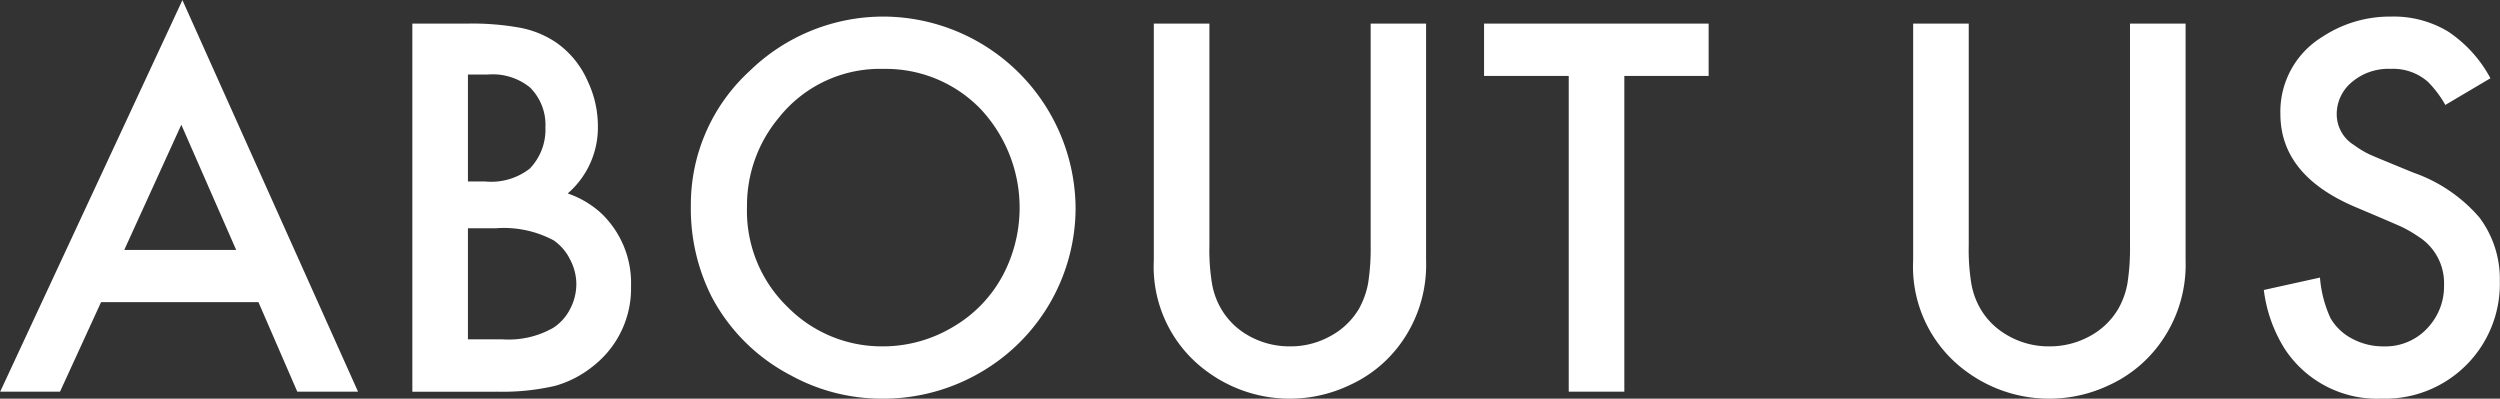 <svg xmlns="http://www.w3.org/2000/svg" width="135.81" height="21.656" viewBox="0 0 135.81 21.656">
  <rect x="0" y="0" width="135.81" height="21.656" fill="#333333" stroke="none"/>
  <defs>
    <style>
      .cls-1 {
        fill: #fff;
        fill-rule: evenodd;
      }
    </style>
  </defs>
  <path id="h2_title" class="cls-1" d="M1831.68,452.527h3.3l-9.54-21.27-9.9,21.27h3.25l2.23-4.863h8.55Zm-9.4-7.7,3.1-6.8,2.98,6.8h-6.08Zm20.22,7.7a12.623,12.623,0,0,0,3.18-.315,5.794,5.794,0,0,0,2.13-1.121,5.346,5.346,0,0,0,2-4.292,5.235,5.235,0,0,0-1.61-3.955,5.142,5.142,0,0,0-1.83-1.084,4.73,4.73,0,0,0,1.64-3.647,5.705,5.705,0,0,0-.55-2.446,4.992,4.992,0,0,0-1.72-2.11,5.239,5.239,0,0,0-1.91-.791,14.461,14.461,0,0,0-2.89-.234h-3.01v20h4.57Zm-1.55-17.227h1.06a3.214,3.214,0,0,1,2.31.7,2.862,2.862,0,0,1,.84,2.168,3.057,3.057,0,0,1-.85,2.241,3.407,3.407,0,0,1-2.42.7h-0.94V435.3Zm0,8.35h1.52a5.743,5.743,0,0,1,3.14.659,2.709,2.709,0,0,1,.89,1.04,2.871,2.871,0,0,1,.34,1.348,2.944,2.944,0,0,1-.34,1.34,2.642,2.642,0,0,1-.91,1.018,4.9,4.9,0,0,1-2.76.63h-1.88V443.65Zm15.3-8.54a9.838,9.838,0,0,0-3.19,7.339,10.588,10.588,0,0,0,1.13,4.922,10.135,10.135,0,0,0,4.26,4.248,10.272,10.272,0,0,0,4.97,1.289,10.512,10.512,0,0,0,5.39-1.436,10.337,10.337,0,0,0,5.15-8.921,10.472,10.472,0,0,0-10.4-10.4,10.41,10.41,0,0,0-7.31,2.959h0Zm12.54,2.051a7.845,7.845,0,0,1,1.26,8.965,7.131,7.131,0,0,1-2.75,2.885,7.4,7.4,0,0,1-3.85,1.055,7.177,7.177,0,0,1-5.12-2.124,7.257,7.257,0,0,1-2.22-5.464,7.438,7.438,0,0,1,1.74-4.848,7.013,7.013,0,0,1,5.69-2.637,7.16,7.16,0,0,1,5.25,2.168h0Zm9.42-4.629v12.861a7.036,7.036,0,0,0,2.97,6.094,7.562,7.562,0,0,0,7.69.674,6.968,6.968,0,0,0,2.61-2.066,7.259,7.259,0,0,0,1.52-4.7V432.532h-3.01v12.041a12.267,12.267,0,0,1-.14,2.08,4.618,4.618,0,0,1-.49,1.362,3.982,3.982,0,0,1-1.56,1.494,4.436,4.436,0,0,1-2.19.557,4.5,4.5,0,0,1-2.41-.674,3.955,3.955,0,0,1-1.34-1.377,4.117,4.117,0,0,1-.49-1.362,11.3,11.3,0,0,1-.14-2.08V432.532h-3.02Zm30.14,2.842v-2.842h-12.2v2.842h4.6v17.153h3.02V435.374h4.58Zm11.11-2.842v12.861a7.036,7.036,0,0,0,2.97,6.094,7.58,7.58,0,0,0,7.7.674,7.013,7.013,0,0,0,2.6-2.066,7.265,7.265,0,0,0,1.53-4.7V432.532h-3.02v12.041a12.267,12.267,0,0,1-.14,2.08,4.353,4.353,0,0,1-.49,1.362,3.955,3.955,0,0,1-1.55,1.494,4.5,4.5,0,0,1-2.2.557,4.436,4.436,0,0,1-2.4-.674,3.9,3.9,0,0,1-1.35-1.377,4.117,4.117,0,0,1-.49-1.362,11.3,11.3,0,0,1-.14-2.08V432.532h-3.02Zm29.05,0.425a5.728,5.728,0,0,0-3.1-.806,6.65,6.65,0,0,0-3.72,1.1,4.758,4.758,0,0,0-2.28,4.189q0,3.34,4.1,5.068c1.37,0.577,2.19.931,2.48,1.062a6.923,6.923,0,0,1,.92.535,2.981,2.981,0,0,1,1.39,2.622,3.294,3.294,0,0,1-.82,2.256,3.108,3.108,0,0,1-2.46,1.084,3.57,3.57,0,0,1-1.71-.417,2.906,2.906,0,0,1-1.18-1.121,6.505,6.505,0,0,1-.57-2.2l-3.05.674a7.792,7.792,0,0,0,1.16,3.237,6,6,0,0,0,5.23,2.666,6.234,6.234,0,0,0,6.43-6.387,5.562,5.562,0,0,0-1.11-3.457,8.377,8.377,0,0,0-3.58-2.432c-1.31-.536-2.11-0.866-2.38-0.988a4.99,4.99,0,0,1-.84-0.506,1.964,1.964,0,0,1-.95-1.655,2.258,2.258,0,0,1,.79-1.743,3.06,3.06,0,0,1,2.14-.747,2.861,2.861,0,0,1,2.02.7,5.8,5.8,0,0,1,.95,1.26l2.45-1.45A7.01,7.01,0,0,0,1948.51,432.957Z" transform="translate(-1815.53 -431.25)"/>
</svg>
